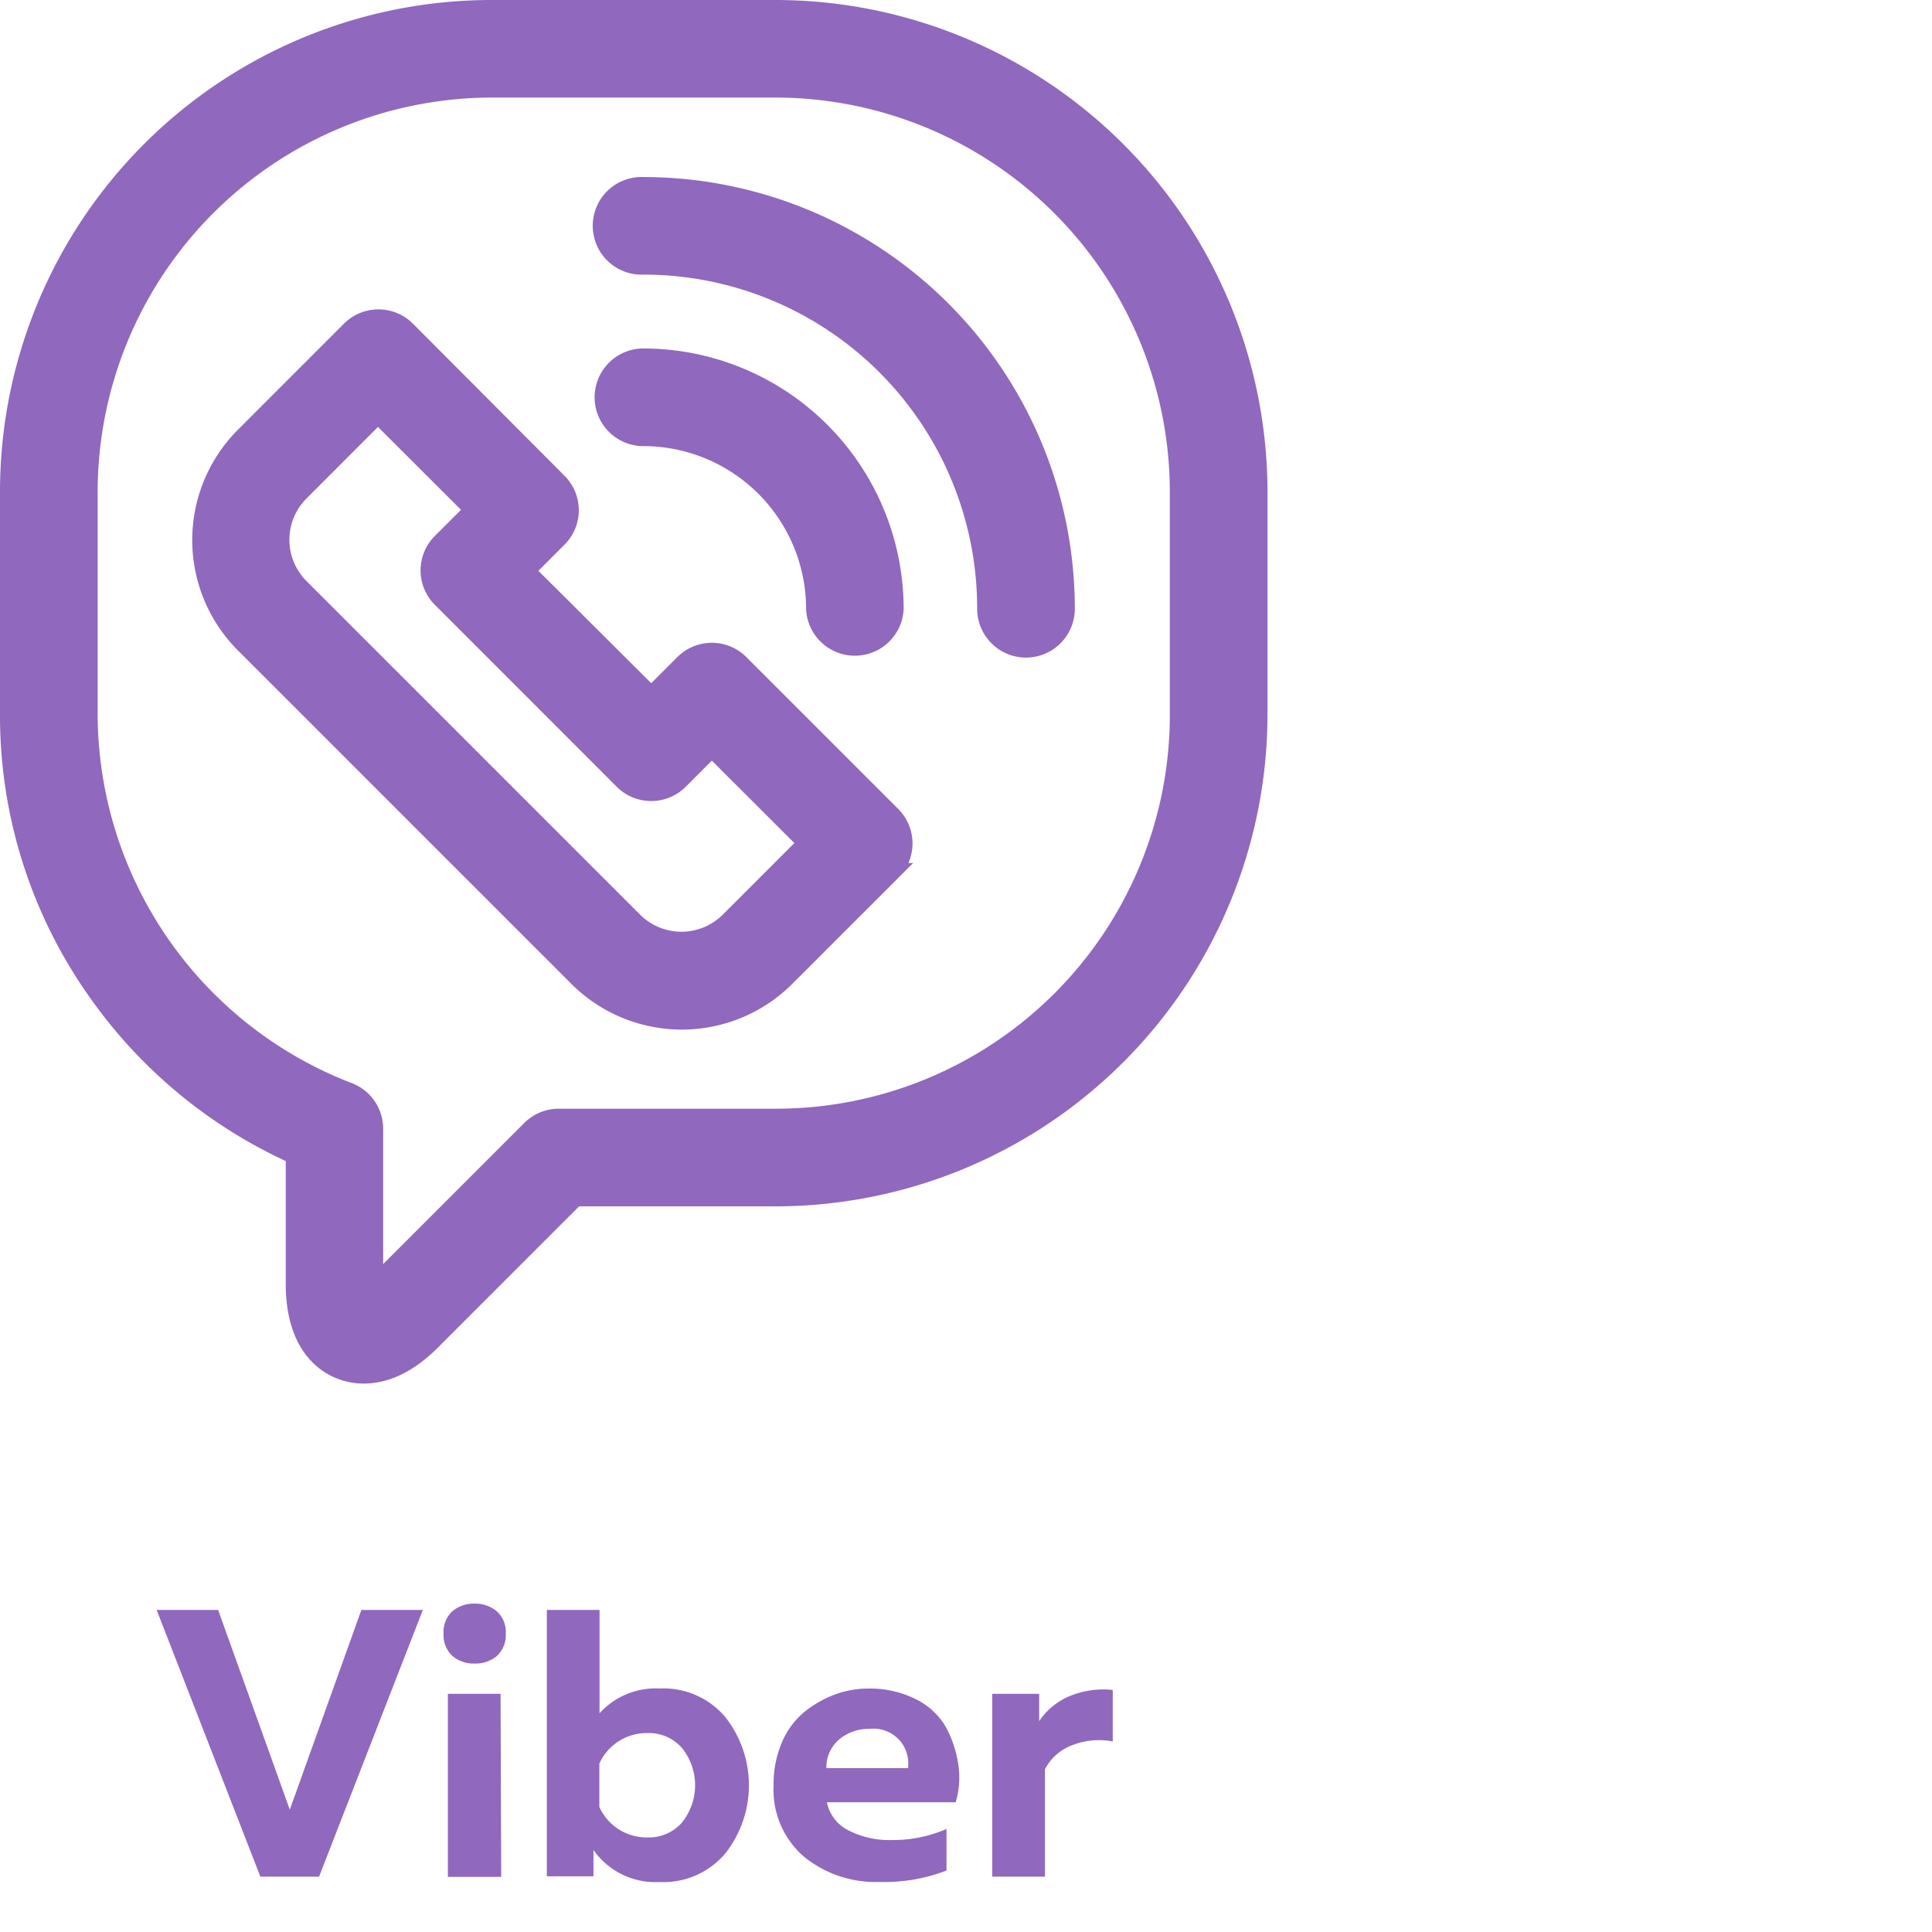 <svg xmlns="http://www.w3.org/2000/svg" viewBox="0 0 220 220"><defs><style>.cls-1,.cls-2{fill:#9068be;}.cls-2{stroke:#9068be;stroke-miterlimit:10;stroke-width:2px;}</style></defs><g id="Слой_2" data-name="Слой 2"><g id="Слой_1-2" data-name="Слой 1"><path class="cls-1" d="M36.33,213.7H29.65L17.84,183.33h7L33,206.07l8.15-22.74h7Z"/><path class="cls-1" d="M57.59,186a3.23,3.23,0,0,1-1,2.56,3.77,3.77,0,0,1-2.56.87,3.71,3.71,0,0,1-2.52-.87,3.23,3.23,0,0,1-1-2.56,3.18,3.18,0,0,1,1-2.52,3.71,3.71,0,0,1,2.52-.87,3.78,3.78,0,0,1,2.54.87A3.13,3.13,0,0,1,57.59,186Zm-.52,27.72H51V192.88h6Z"/><path class="cls-1" d="M62.27,183.33h6v11.76a8.65,8.65,0,0,1,6.86-2.82,9.21,9.21,0,0,1,7.44,3.23,12.55,12.55,0,0,1,0,15.58,9.21,9.21,0,0,1-7.44,3.23,8.62,8.62,0,0,1-7.55-3.65v3H62.27Zm15.4,24.19a6.78,6.78,0,0,0,0-8.46,5,5,0,0,0-4-1.71,5.89,5.89,0,0,0-5.42,3.47v4.94a5.89,5.89,0,0,0,5.42,3.47A5,5,0,0,0,77.67,207.52Z"/><path class="cls-1" d="M88.09,203.29a12,12,0,0,1,1-5,9,9,0,0,1,2.63-3.45,12.41,12.41,0,0,1,3.43-1.91,10.78,10.78,0,0,1,3.66-.65,11.66,11.66,0,0,1,5.4,1.17,8.06,8.06,0,0,1,3.37,3,12.34,12.34,0,0,1,1.49,4.16,10,10,0,0,1-.24,4.62H94.16a4.61,4.61,0,0,0,2.52,3.23,10.25,10.25,0,0,0,4.81,1.07,15.43,15.43,0,0,0,6.29-1.26V213a19.61,19.61,0,0,1-7.63,1.3,12.9,12.9,0,0,1-8.64-2.91A10.06,10.06,0,0,1,88.09,203.29Zm15.31-1.95a4.06,4.06,0,0,0-.82-3A4,4,0,0,0,99,196.87a5.22,5.22,0,0,0-3.43,1.19,4.18,4.18,0,0,0-1.47,3.28Z"/><path class="cls-1" d="M118.33,196a7.69,7.69,0,0,1,3.38-2.82,10,10,0,0,1,5-.74v5.86a8.35,8.35,0,0,0-4.62.43,5.75,5.75,0,0,0-3.1,2.74V213.7h-6V192.88h5.34Z"/><path class="cls-2" d="M143.33,55.9A55.05,55.05,0,0,0,88.43,1H55.9A55,55,0,0,0,1,55.9V81.47a54.41,54.41,0,0,0,10,31.47,55.11,55.11,0,0,0,22.54,18.63v14.69c0,7.59,4.25,10.29,7.89,10.29,2.6,0,5.21-1.29,7.74-3.82l16.36-16.36H88.43a55.05,55.05,0,0,0,54.9-54.9Zm-54.9,71.35H63.62a4.54,4.54,0,0,0-3.22,1.34l-17.7,17.7-.07.06V128.53a4.55,4.55,0,0,0-2.93-4.26,46.12,46.12,0,0,1-29.58-42.8V55.9A45.94,45.94,0,0,1,55.9,10.11H88.43A45.94,45.94,0,0,1,134.21,55.9V81.47A45.84,45.84,0,0,1,88.43,127.25Z"/><path class="cls-2" d="M84.28,75.53a4.55,4.55,0,0,0-6.44,0l-3.68,3.68L59.89,65l3.68-3.68a4.54,4.54,0,0,0,0-6.44L46.32,37.57a4.55,4.55,0,0,0-6.45,0L27.79,49.65a16.78,16.78,0,0,0,0,23.7l38,38a16.8,16.8,0,0,0,23.7,0l12.08-12.08a4.55,4.55,0,0,0,0-6.45ZM83,104.87a7.67,7.67,0,0,1-10.81,0l-38-38a7.65,7.65,0,0,1,0-10.81l8.85-8.86L53.91,58.05l-3.68,3.68a4.54,4.54,0,0,0,0,6.44l20.7,20.71a4.56,4.56,0,0,0,6.45,0l3.68-3.68L91.87,96Z"/><path class="cls-2" d="M73.27,21.16a4.56,4.56,0,1,0,0,9.11,39,39,0,0,1,39,39.05,4.56,4.56,0,0,0,9.12,0A48.16,48.16,0,0,0,73.27,21.16Z"/><path class="cls-2" d="M92.79,69.32a4.56,4.56,0,0,0,9.11,0A28.67,28.67,0,0,0,73.27,40.68a4.56,4.56,0,0,0,0,9.12A19.54,19.54,0,0,1,92.79,69.32Z"/></g></g></svg>